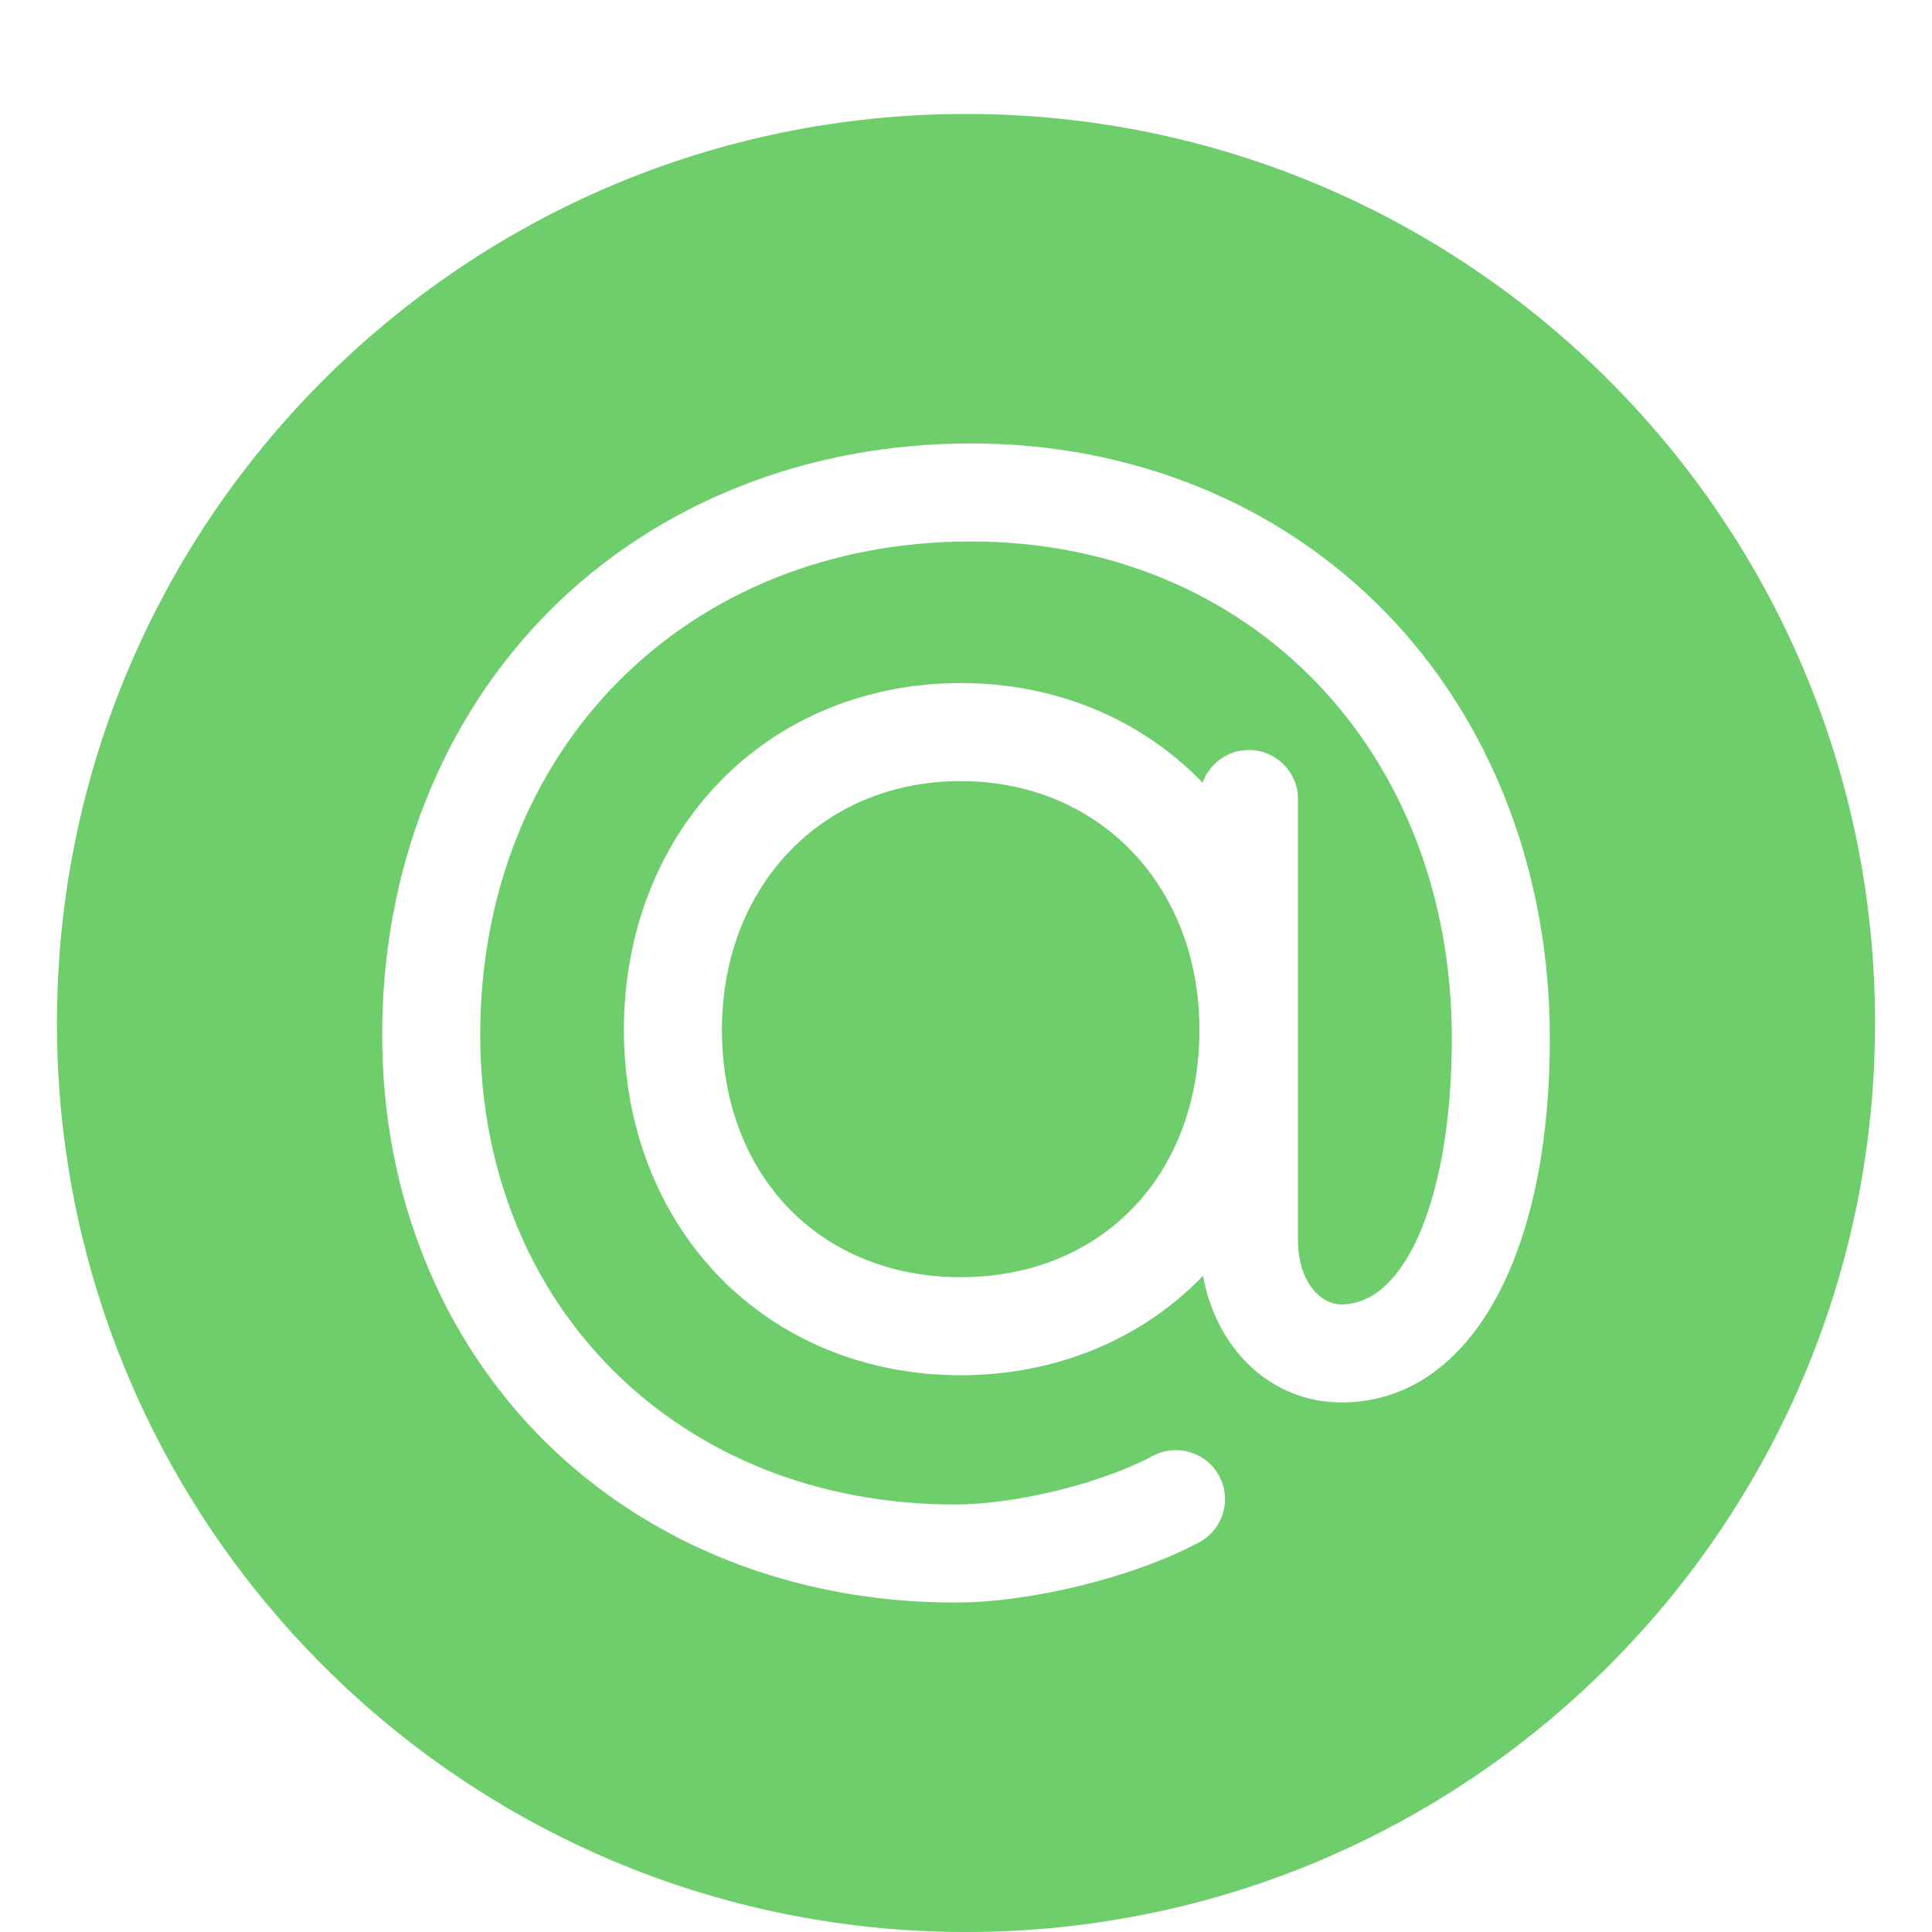 <?xml version="1.0" encoding="UTF-8"?> <svg xmlns="http://www.w3.org/2000/svg" width="373" height="373" viewBox="0 0 373 373" fill="none"><path d="M185.472 150.803C158.773 150.803 139.382 171.002 139.382 198.814C139.382 226.945 158.331 246.58 185.472 246.58C212.613 246.58 231.568 226.945 231.568 198.814C231.568 171.002 212.179 150.803 185.472 150.803Z" fill="#6DCE6B"></path><path d="M186.504 22C89.569 22 10.993 100.584 10.993 197.507C10.993 294.425 89.569 373 186.504 373C283.416 373 362.007 294.426 362.007 197.507C362.007 100.584 283.416 22 186.504 22ZM259.003 270.759C245.503 270.759 234.88 260.645 232.258 246.311C232.212 246.366 232.165 246.412 232.119 246.461C220.195 258.752 203.633 265.509 185.472 265.509C167.32 265.509 150.751 258.752 138.829 246.461C126.979 234.241 120.454 217.327 120.454 198.814C120.454 180.307 126.973 163.353 138.813 151.072C150.75 138.689 167.324 131.872 185.472 131.872C203.629 131.872 220.197 138.689 232.138 151.072C232.15 151.086 232.162 151.1 232.175 151.113C233.485 147.438 236.986 144.799 241.115 144.799C246.334 144.799 250.585 149.033 250.585 154.262V239.36C250.585 247.455 254.92 251.829 259.003 251.829C271.53 251.829 280.295 230.712 280.295 200.488C280.295 144.888 241.254 104.539 187.441 104.539C132.543 104.539 92.713 144.587 92.713 199.772C92.713 252.327 131.244 290.462 184.352 290.462C196.086 290.462 212.529 286.433 222.584 281.078C227.207 278.626 232.944 280.379 235.399 284.993C237.847 289.604 236.094 295.343 231.471 297.794C218.848 304.52 199.016 309.397 184.352 309.397C153.58 309.397 125.468 298.356 105.227 278.308C84.952 258.228 73.782 230.329 73.782 199.772C73.782 167.953 85.219 138.921 106.002 118.028C126.822 97.121 155.742 85.609 187.441 85.609C218.64 85.609 247.115 97.223 267.569 118.292C287.983 139.3 299.219 168.492 299.219 200.488C299.219 243.179 283.426 270.759 259.003 270.759Z" fill="#6DCE6B"></path></svg> 